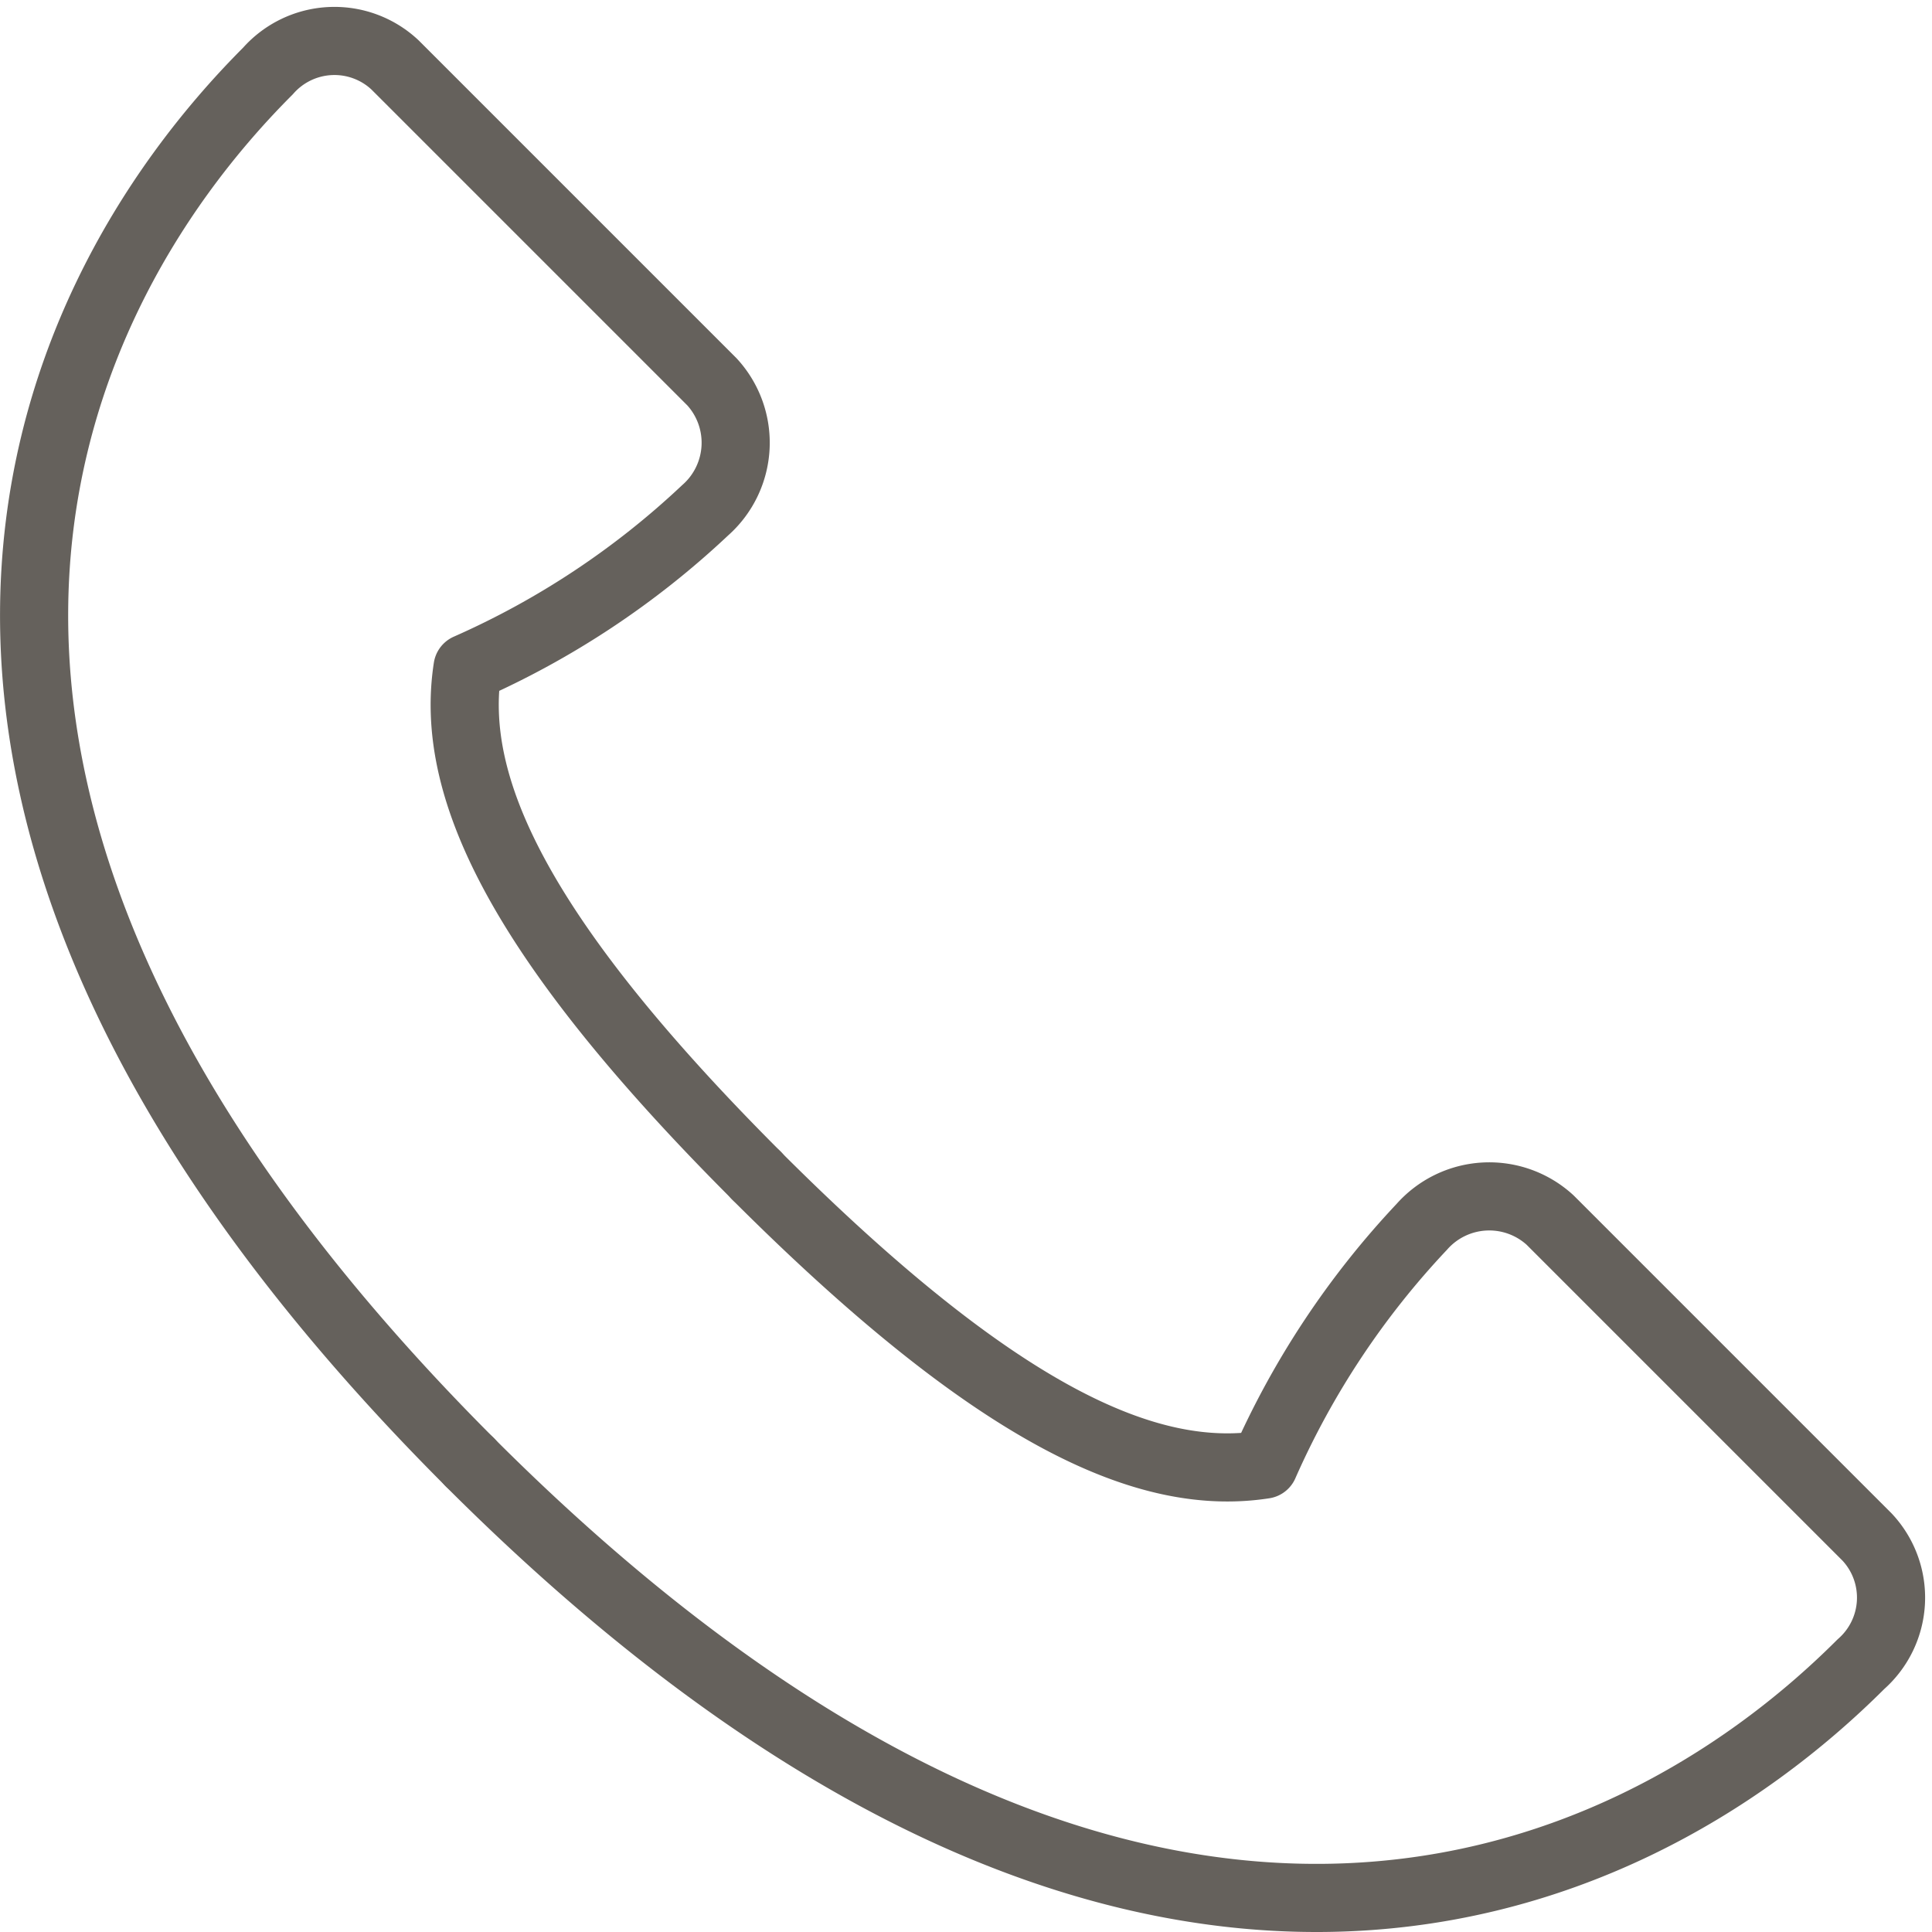 <svg xmlns="http://www.w3.org/2000/svg" width="28.356" height="28.356" viewBox="0 0 28.356 28.356">
  <g id="Group_1187" data-name="Group 1187" transform="translate(0.5 0.6)">
    <g id="Group_1186" data-name="Group 1186">
      <path id="Path_868" data-name="Path 868" d="M649.773,376.955c9.589,9.591,16.906,6.474,20.418,2.964a1.3,1.3,0,0,0,.09-1.866l-4.652-4.652a1.321,1.321,0,0,0-1.884.1,12.354,12.354,0,0,0-2.313,3.489c-1.7.263-3.892-.681-7.454-4.243" transform="translate(-643.378 -356.094)" fill="none" stroke="#65615c" stroke-linecap="round" stroke-linejoin="round" stroke-width="1"/>
      <path id="Path_869" data-name="Path 869" d="M652.964,385.265c-9.592-9.59-6.474-16.906-2.964-20.418a1.3,1.3,0,0,1,1.866-.09l4.652,4.652a1.321,1.321,0,0,1-.1,1.884,12.352,12.352,0,0,1-3.488,2.313c-.264,1.7.68,3.892,4.243,7.454" transform="translate(-646.568 -364.404)" fill="none" stroke="#65615c" stroke-linecap="round" stroke-linejoin="round" stroke-width="1"/>
    </g>
  </g>
</svg>
